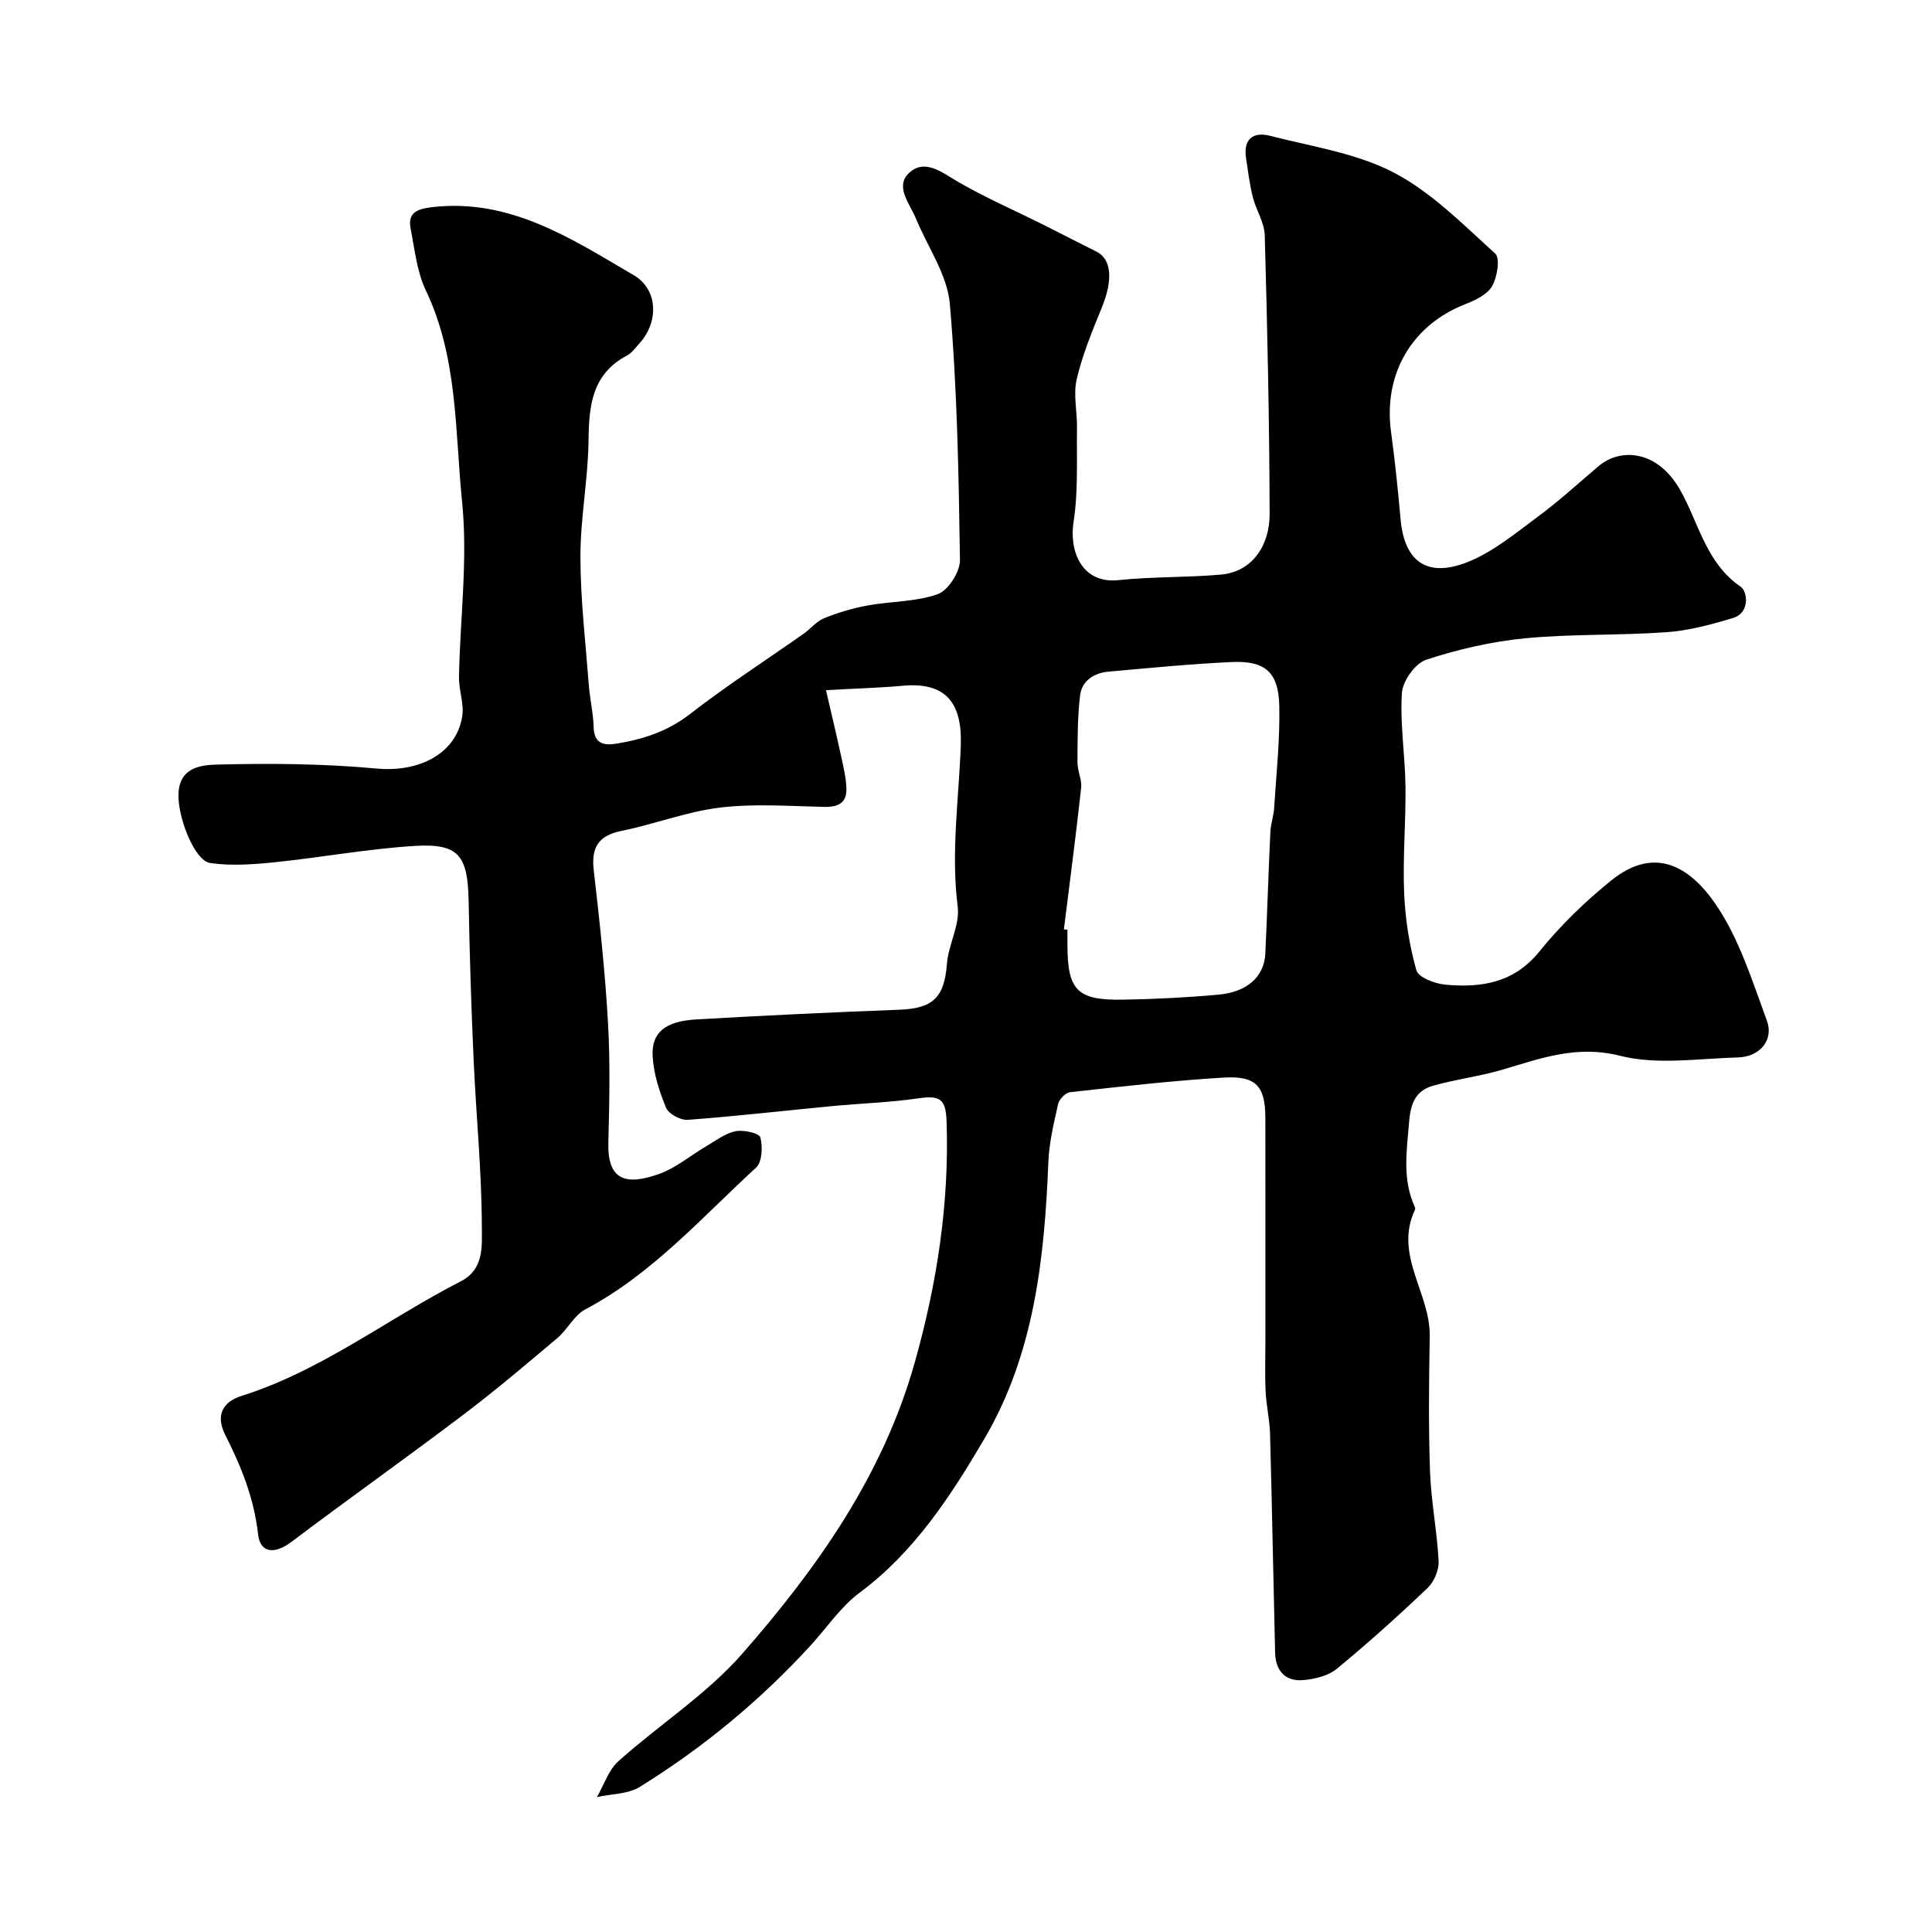 <svg enable-background="new 0 0 400 400" viewBox="0 0 400 400" xmlns="http://www.w3.org/2000/svg"><path d="m171.01 142.89c1.19 5.15 2.2 9.35 3.11 13.57.49 2.27 1.07 4.57 1.12 6.87.07 2.93-1.75 3.79-4.59 3.73-7.19-.16-14.47-.71-21.56.14-6.89.83-13.54 3.43-20.39 4.82-4.81.98-6.32 3.41-5.77 8.15 1.2 10.44 2.34 20.89 2.94 31.38.48 8.31.3 16.66.08 24.99-.2 7.68 3.43 9.08 10.62 6.47 3.45-1.25 6.43-3.81 9.66-5.7 1.96-1.15 3.9-2.66 6.03-3.1 1.66-.34 4.92.39 5.16 1.27.52 1.92.37 5.11-.89 6.27-11.3 10.36-21.51 22.03-35.38 29.36-2.3 1.22-3.64 4.14-5.73 5.9-6.44 5.44-12.89 10.9-19.61 15.98-11.72 8.87-23.72 17.38-35.46 26.23-3.44 2.59-6.47 2.43-6.92-1.58-.83-7.43-3.48-14.02-6.8-20.56-1.84-3.62-.97-6.7 3.4-8.08 16.54-5.21 30.2-15.94 45.4-23.73 4.85-2.49 4.33-7.44 4.33-11.17-.02-11.54-1.18-23.07-1.7-34.61-.49-10.93-.84-21.86-1.03-32.8-.17-9.65-2.03-12.13-11.36-11.54-9.62.61-19.17 2.38-28.78 3.37-4.43.45-9.01.79-13.37.16-3.33-.48-6.88-9.86-6.56-14.6.37-5.48 5.11-5.71 8.25-5.79 10.92-.27 21.91-.18 32.77.83 8.69.81 16.42-2.98 17.71-10.74.44-2.63-.71-5.48-.66-8.22.22-12.1 1.85-24.33.64-36.27-1.48-14.65-.86-29.82-7.49-43.73-1.85-3.87-2.31-8.44-3.15-12.75-.61-3.13.94-4.09 4.17-4.49 16.3-2 29.06 6.48 42 14.05 5.12 3 5.2 9.78 1.13 14.19-.79.86-1.51 1.91-2.49 2.43-7.26 3.83-7.91 10.33-7.99 17.59-.09 8.03-1.69 16.05-1.68 24.07.01 8.86 1.06 17.72 1.74 26.58.22 2.93.93 5.84 1 8.77.09 3.53 2.34 3.76 4.76 3.36 5.45-.9 10.52-2.51 15.11-6.07 7.6-5.89 15.71-11.13 23.58-16.67 1.47-1.03 2.68-2.59 4.28-3.23 2.88-1.16 5.92-2.07 8.97-2.63 4.85-.89 10-.73 14.54-2.35 2.17-.77 4.64-4.63 4.6-7.06-.26-17.69-.57-35.43-2.1-53.04-.52-6.02-4.57-11.74-6.99-17.61-1.31-3.19-4.64-6.88-1.17-9.74 3.24-2.67 6.73.29 10.02 2.18 5.6 3.23 11.56 5.82 17.35 8.71 3.71 1.85 7.39 3.78 11.11 5.62 3.23 1.6 3.49 5.93 1.08 11.79-1.97 4.79-3.96 9.65-5.13 14.67-.74 3.18.11 6.7.06 10.06-.1 6.5.28 13.09-.71 19.46-.96 6.19 1.79 12.85 9.3 12.06 7.04-.74 14.18-.52 21.24-1.15 6.52-.58 10.06-6.12 10.05-12.48-.04-19.27-.47-38.54-1.01-57.8-.07-2.63-1.8-5.18-2.46-7.84-.67-2.68-1.01-5.44-1.42-8.17-.58-3.9 1.53-5.44 4.95-4.56 8.64 2.23 17.83 3.56 25.59 7.59 7.84 4.07 14.39 10.77 21.06 16.8 1.05.95.42 4.88-.64 6.74-1 1.74-3.47 2.92-5.54 3.73-11.09 4.33-17.01 14.45-15.39 26.43.81 6.01 1.44 12.05 1.97 18.09.77 8.69 5.42 12.22 13.83 8.9 5.31-2.09 9.96-5.99 14.64-9.45 4.35-3.21 8.36-6.9 12.49-10.4 4.58-3.89 12.23-3.39 16.93 4.91 3.86 6.8 5.31 15.08 12.52 20.02 1.42.97 2.02 5.39-1.59 6.48-4.48 1.36-9.12 2.61-13.75 2.94-9.74.7-19.56.33-29.27 1.26-6.93.67-13.87 2.27-20.49 4.44-2.27.75-4.87 4.4-5.03 6.88-.42 6.4.66 12.88.74 19.34.09 7.33-.58 14.68-.28 22 .22 5.41 1.07 10.89 2.54 16.09.42 1.48 3.88 2.78 6.05 2.97 7.41.67 14.15-.36 19.43-6.89 4.37-5.4 9.48-10.36 14.9-14.72 8.96-7.21 16.24-2.88 21.64 5.04 4.84 7.11 7.51 15.79 10.54 24 1.49 4.03-1.45 7.51-5.99 7.63-8.16.22-16.72 1.6-24.4-.34-9.09-2.3-16.52.58-24.55 2.93-4.66 1.36-9.54 1.94-14.2 3.28-3.42.98-4.59 3.42-4.91 7.29-.5 6.1-1.5 12.04 1.19 17.87.06.14.07.36.01.49-4.43 9.35 3.2 17.3 3.05 26.18-.16 9.33-.27 18.67.06 27.99.22 6.21 1.46 12.38 1.78 18.59.09 1.83-.92 4.26-2.26 5.54-6.08 5.79-12.34 11.42-18.82 16.76-1.76 1.45-4.49 2.11-6.84 2.33-3.76.36-5.83-1.86-5.93-5.63-.37-15.12-.64-30.25-1.05-45.37-.08-2.93-.78-5.84-.92-8.78-.17-3.51-.04-7.04-.04-10.56 0-15.33.01-30.66-.01-46-.01-6.57-1.86-8.79-8.57-8.4-10.65.63-21.27 1.86-31.88 3.03-.93.1-2.24 1.47-2.46 2.45-.89 3.96-1.86 7.99-2.02 12.02-.8 19.95-2.93 39.73-13.23 57.26-6.94 11.81-14.46 23.43-25.86 31.9-3.9 2.9-6.75 7.22-10.1 10.88-10.45 11.42-22.29 21.2-35.42 29.33-2.44 1.51-5.87 1.43-8.85 2.09 1.45-2.51 2.39-5.58 4.44-7.42 8.44-7.56 18.27-13.83 25.66-22.27 15.53-17.73 29.13-36.96 35.67-60.18 4.61-16.34 7.2-32.95 6.62-49.99-.16-4.75-1.36-5.46-6.01-4.78-5.85.85-11.8 1.02-17.69 1.59-9.96.95-19.91 2.1-29.89 2.84-1.48.11-3.95-1.21-4.48-2.48-1.41-3.4-2.6-7.1-2.79-10.74-.26-4.9 2.66-7.2 9.04-7.57 14.02-.81 28.06-1.48 42.1-2.01 6.94-.26 9.26-2.59 9.79-9.48.31-4 2.71-8.07 2.23-11.86-1.42-11.22.24-22.27.64-33.39.32-8.88-3.18-13.16-12.04-12.34-4.7.43-9.48.55-15.87.91zm49.26 49.51c.24.03.49.06.73.09v3c0 9.53 1.97 11.64 11.45 11.48 6.59-.11 13.2-.44 19.76-1.03 6.04-.54 9.53-3.74 9.76-8.5.4-8.42.65-16.85 1.05-25.27.08-1.62.67-3.21.77-4.83.45-7.08 1.23-14.18 1.07-21.25-.16-6.96-2.97-9.35-9.9-9.02-8.54.4-17.06 1.23-25.57 2-2.96.27-5.42 1.95-5.77 4.91-.55 4.59-.52 9.25-.54 13.89-.01 1.76.95 3.56.76 5.26-1.07 9.77-2.36 19.51-3.57 29.27z" fill="#000001"/></svg>